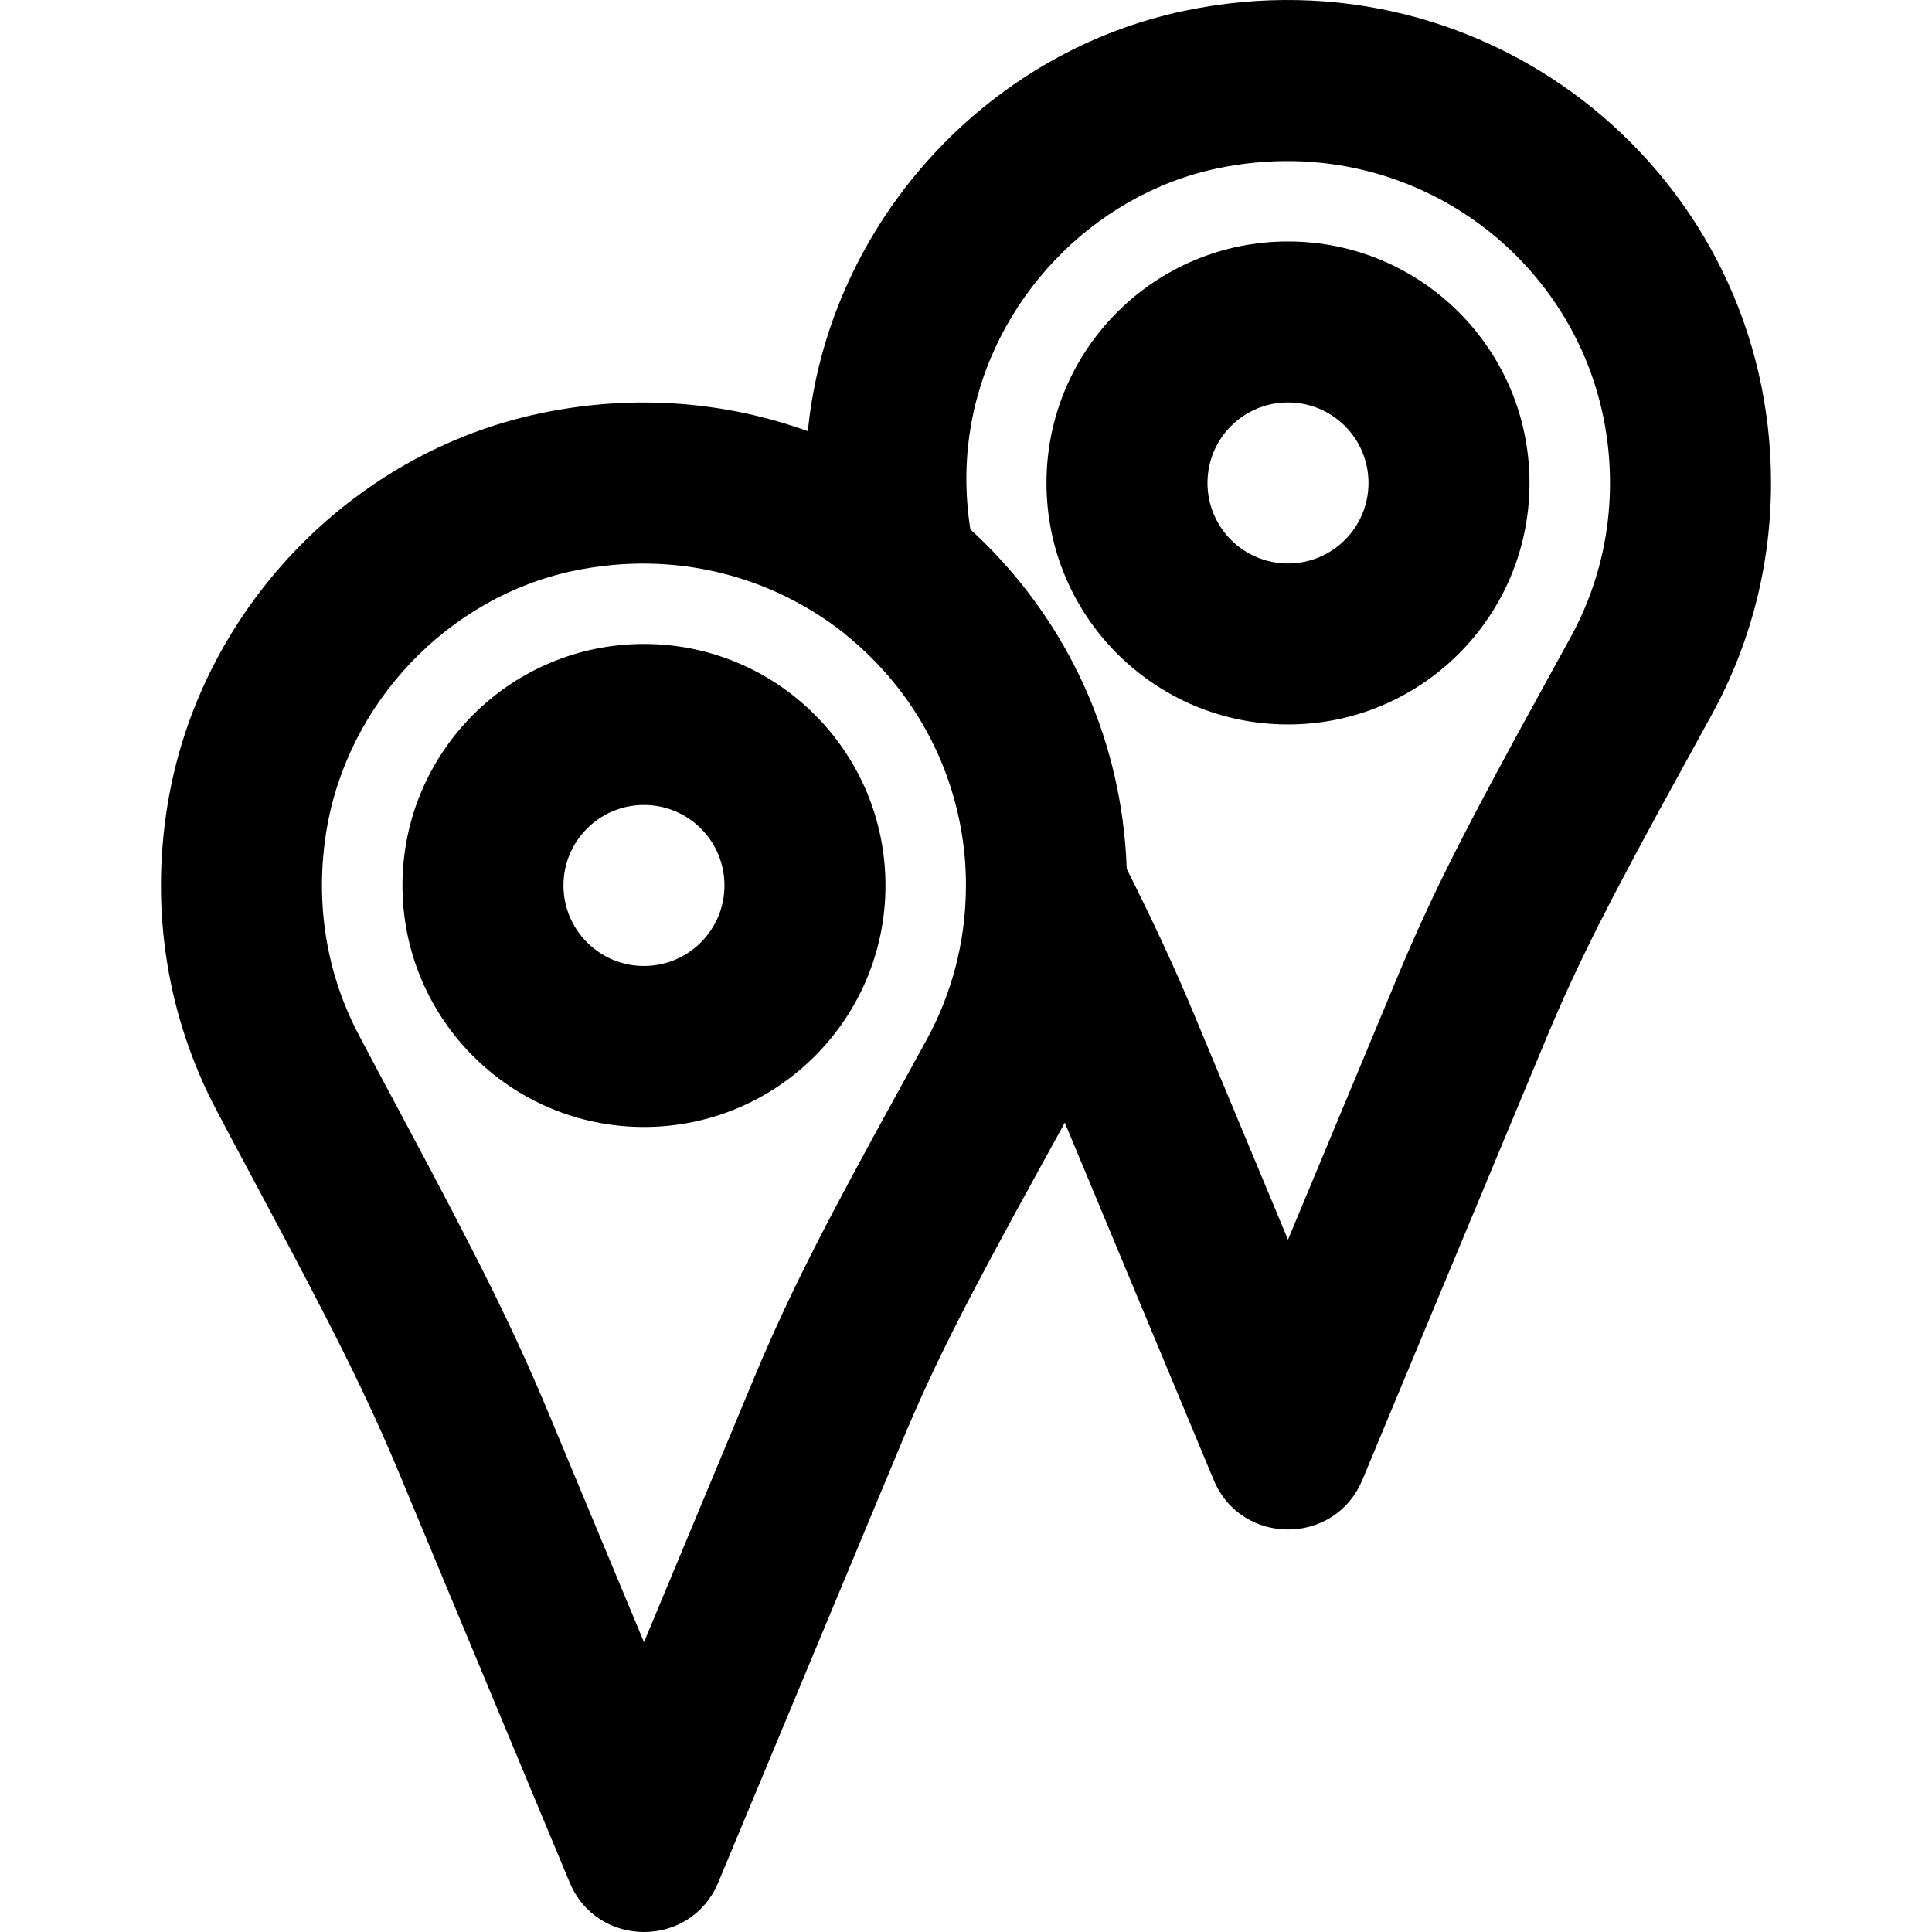 <?xml version="1.0" encoding="iso-8859-1"?>
<!-- Uploaded to: SVG Repo, www.svgrepo.com, Generator: SVG Repo Mixer Tools -->
<svg fill="#000000" height="800px" width="800px" version="1.1" id="Layer_1" xmlns="http://www.w3.org/2000/svg" xmlns:xlink="http://www.w3.org/1999/xlink" 
	 viewBox="0 0 511.986 511.986" xml:space="preserve">
<g>
	<g>
		<g>
			<path d="M170.654,170.652c-35.355,0-64,28.645-64,64c0,35.34,28.65,64,64,64c35.35,0,64-28.66,64-64
				C234.654,199.297,206.009,170.652,170.654,170.652z M170.654,255.986c-11.782,0-21.333-9.554-21.333-21.333
				c0-11.791,9.542-21.333,21.333-21.333s21.333,9.542,21.333,21.333C191.987,246.431,182.436,255.986,170.654,255.986z"/>
			<path d="M341.321,63.986c-35.355,0-64,28.645-64,64s28.645,64,64,64s64-28.645,64-64S376.676,63.986,341.321,63.986z
				 M341.321,149.319c-11.791,0-21.333-9.542-21.333-21.333s9.542-21.333,21.333-21.333s21.333,9.542,21.333,21.333
				S353.112,149.319,341.321,149.319z"/>
			<path d="M314.046,2.825c-50.626,10.526-90.594,52.553-98.965,103.758c-0.421,2.56-0.751,5.122-1.01,7.683
				c-21.626-7.8-45.835-9.955-70.7-4.776c-50.637,10.554-90.596,52.563-98.965,103.758c-4.638,28.395,0.042,56.452,12.934,80.91
				c2.981,5.665,5.474,10.347,10.755,20.223l0.852,1.594c19.541,36.545,28.265,53.879,37.153,75.197l44.862,107.685
				c7.293,17.505,32.091,17.506,39.385,0.002l48.619-116.672c8.674-20.841,17.38-37.76,36.947-73.291l0.917-1.666
				c2.573-4.672,3.955-7.185,5.344-9.719l39.464,94.685c7.295,17.504,32.093,17.501,39.385-0.005l48.597-116.672
				c8.674-20.807,17.295-37.558,36.958-73.296l0.679-1.233c3.219-5.85,4.646-8.448,6.445-11.74
				c10.199-18.615,15.628-39.566,15.628-61.262C469.329,46.958,395.146-14.067,314.046,2.825z M239.456,286.646l-0.918,1.667
				c-20.303,36.867-29.503,54.747-38.961,77.47l-28.92,69.401l-25.174-60.427c-9.585-22.99-18.735-41.171-38.911-78.902
				l-0.853-1.594c-5.237-9.794-7.699-14.416-10.629-19.985c-8.596-16.308-11.709-34.973-8.577-54.148
				c5.53-33.829,32.258-61.928,65.56-68.869c26.85-5.593,52.465,1.449,71.548,16.497c0.198,0.173,0.387,0.355,0.592,0.521
				c17.708,14.319,28.983,34.891,31.321,57.555c0.041,0.409,0.087,0.815,0.123,1.226c0.013,0.146,0.022,0.293,0.034,0.44
				c0.186,2.268,0.285,4.564,0.292,6.885c-0.008,0.25-0.018,0.567-0.03,0.997c0,0.17,0.011,0.338,0.015,0.508
				c-0.199,14.037-3.775,27.514-10.36,39.564C243.9,278.573,242.549,281.03,239.456,286.646z M416.273,168.767
				c-1.785,3.265-3.19,5.823-6.399,11.655l-0.679,1.234c-20.394,37.067-29.5,54.76-38.96,77.451l-28.913,69.414l-25.188-60.431
				c-4.934-11.846-10.481-23.729-17.548-37.843c-0.076-2.222-0.211-4.434-0.4-6.633c-0.057-0.676-0.129-1.347-0.197-2.019
				c-0.04-0.394-0.075-0.789-0.119-1.182c-3.491-31.877-18.568-59.878-40.723-80.124c-1.402-9.021-1.422-17.938,0.036-26.802
				c5.536-33.86,32.267-61.97,65.553-68.89c54.498-11.352,103.924,29.307,103.924,83.391
				C426.663,142.475,423.059,156.381,416.273,168.767z"/>
		</g>
	</g>
</g>
</svg>